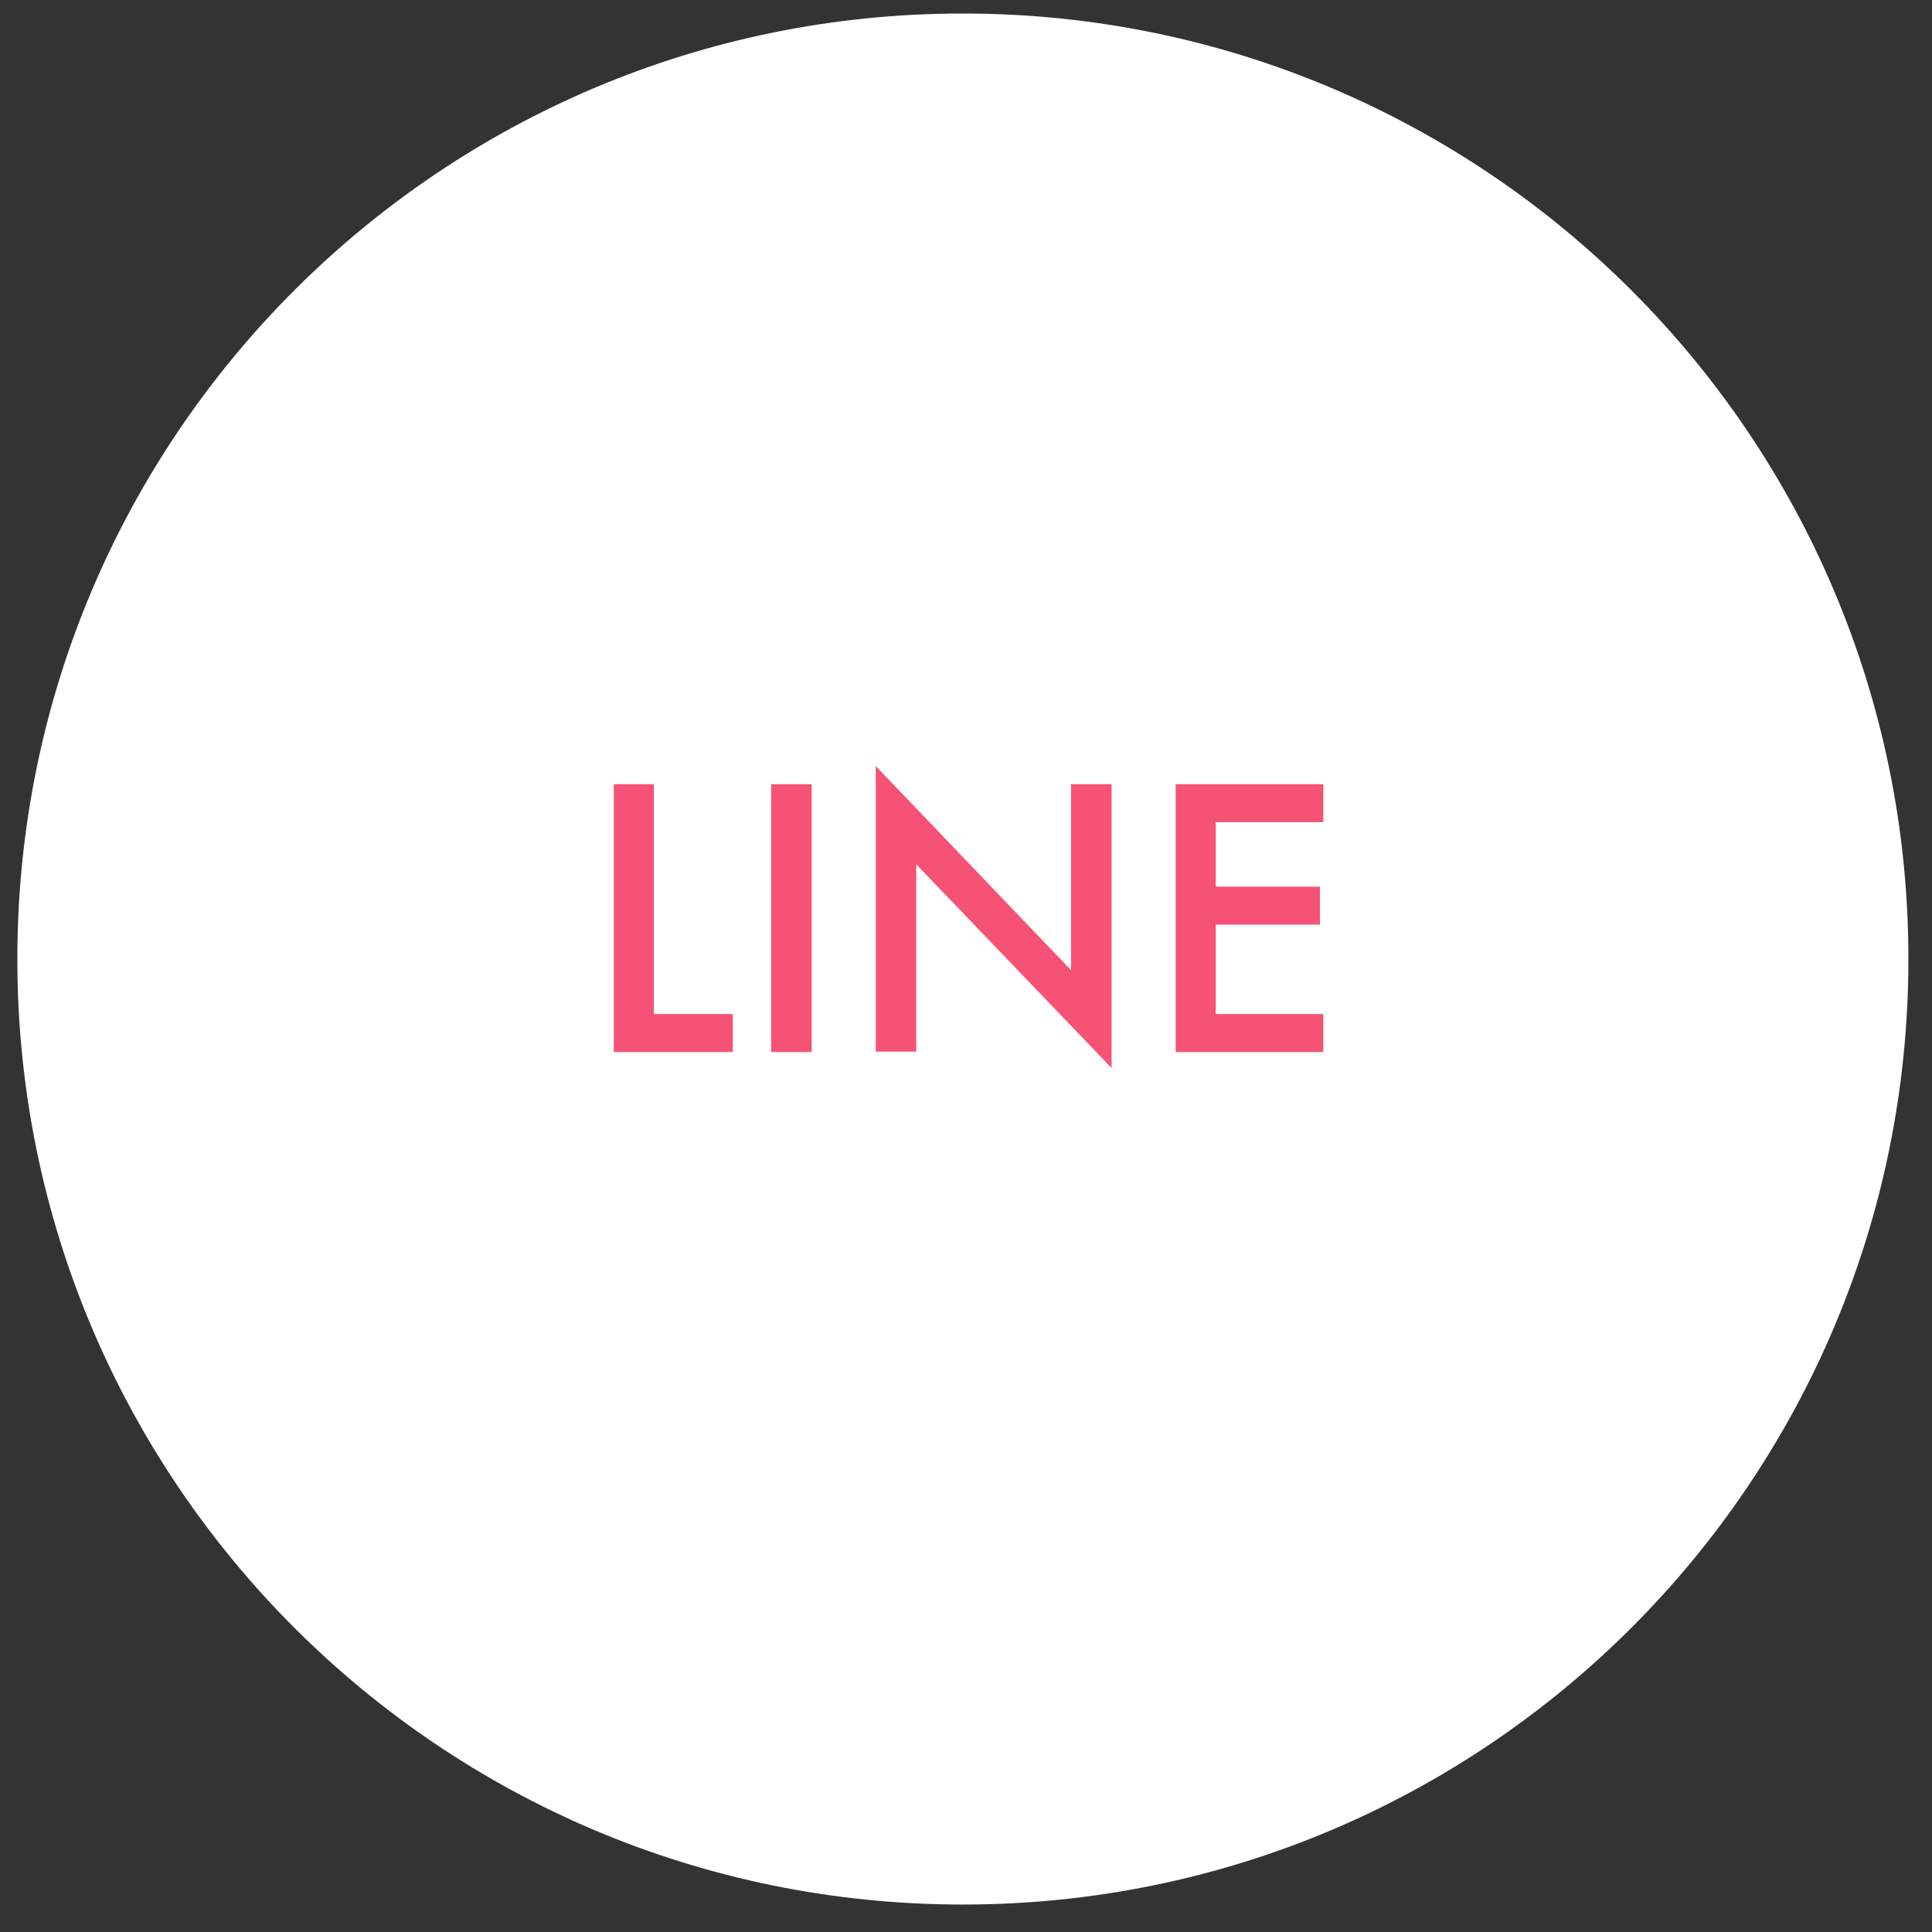 <svg width="60" height="60" viewBox="0 0 60 60" fill="none" xmlns="http://www.w3.org/2000/svg">
<rect x="0" y="0" width="60" height="60" fill="#333333" stroke="none"/>
<path d="M29.909 0.42H29.896C13.683 0.42 0.539 13.564 0.539 29.777V29.79C0.539 46.003 13.683 59.147 29.896 59.147H29.909C46.123 59.147 59.267 46.003 59.267 29.79V29.777C59.267 13.564 46.123 0.42 29.909 0.42Z" fill="white"/>
<path d="M20.307 24.354V31.493H22.757V32.672H19.062V24.354H20.32H20.307Z" fill="#F65275"/>
<path d="M25.207 24.354V32.672H23.949V24.354H25.207Z" fill="#F65275"/>
<path d="M27.198 32.672V23.79L33.263 30.131V24.353H34.521V33.169L28.455 26.842V32.659H27.198V32.672Z" fill="#F65275"/>
<path d="M41.097 25.533H37.757V27.537H40.992V28.716H37.757V31.493H41.097V32.672H36.512V24.354H41.097V25.533Z" fill="#F65275"/>
</svg>
